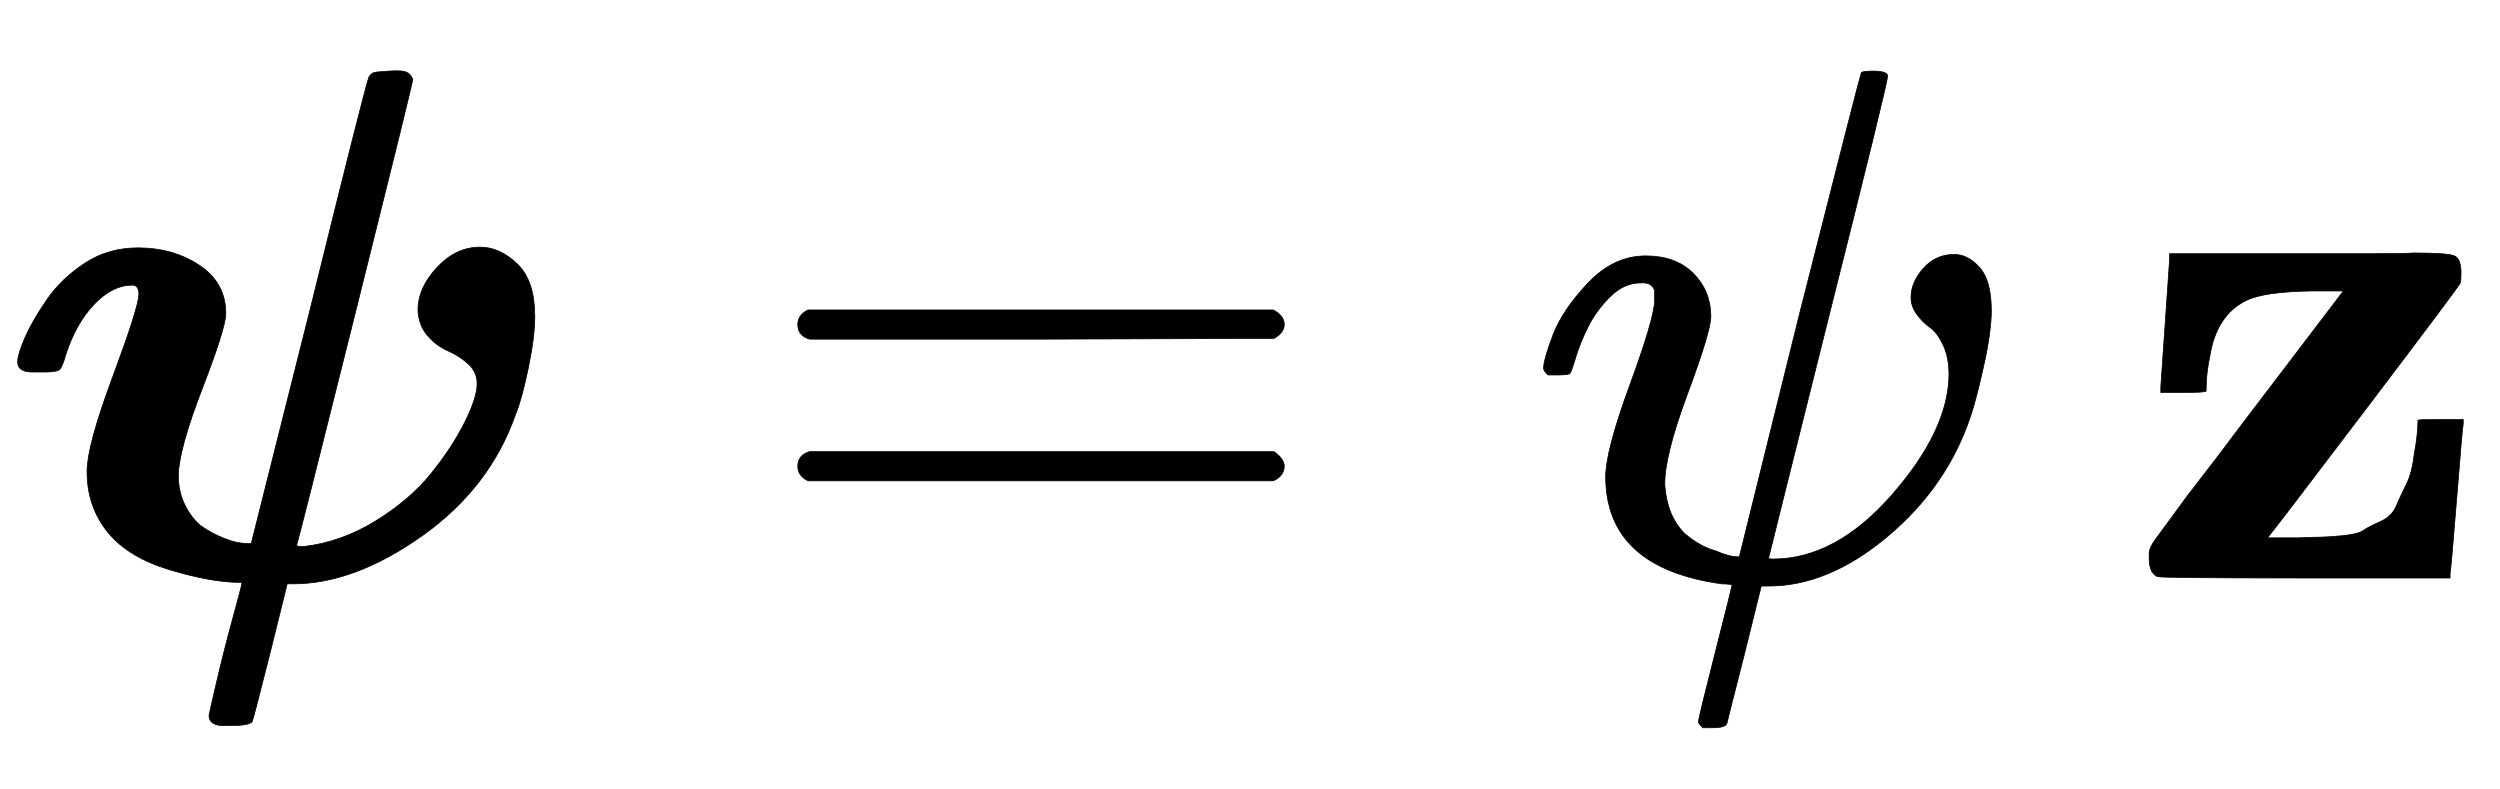 <svg xmlns:xlink="http://www.w3.org/1999/xlink" width="7.948ex" height="2.509ex" style="vertical-align: -0.671ex;" viewBox="0 -791.3 3422.2 1080.4" role="img" focusable="false" xmlns="http://www.w3.org/2000/svg" aria-labelledby="MathJax-SVG-1-Title">
<title id="MathJax-SVG-1-Title">{\displaystyle {\boldsymbol {\psi }}=\psi \,\mathbf {z} }</title>
<defs aria-hidden="true">
<path stroke-width="1" id="E1-MJMATHBI-3C8" d="M244 141Q244 117 254 98T277 70T305 55T329 48T342 47L344 48L424 366Q501 678 505 686Q508 691 512 692T533 694T555 693T562 688T565 683Q565 678 486 362T406 45Q406 43 415 43Q467 49 514 78T590 143T636 213T653 266Q653 282 641 293T613 311T585 332T572 367Q572 397 598 425T657 453Q684 453 708 430T732 358Q732 330 723 287T706 225Q671 124 578 58T401 -8H393L370 -101Q346 -196 345 -197Q340 -202 316 -202H306Q286 -202 286 -188Q286 -187 296 -144T318 -57T331 -8Q331 -6 328 -6Q290 -6 233 11T148 62Q119 97 119 146Q119 181 154 275T190 388Q190 401 181 401Q154 401 129 375T90 306Q85 288 81 285T61 282H55H44Q24 282 24 296Q24 306 34 329T64 381T116 431T189 452Q237 452 273 428T309 362Q309 343 277 260T244 141Z"></path>
<path stroke-width="1" id="E1-MJMAIN-3D" d="M56 347Q56 360 70 367H707Q722 359 722 347Q722 336 708 328L390 327H72Q56 332 56 347ZM56 153Q56 168 72 173H708Q722 163 722 153Q722 140 707 133H70Q56 140 56 153Z"></path>
<path stroke-width="1" id="E1-MJMATHI-3C8" d="M161 441Q202 441 226 417T250 358Q250 338 218 252T187 127Q190 85 214 61Q235 43 257 37Q275 29 288 29H289L371 360Q455 691 456 692Q459 694 472 694Q492 694 492 687Q492 678 411 356Q329 28 329 27T335 26Q421 26 498 114T576 278Q576 302 568 319T550 343T532 361T524 384Q524 405 541 424T583 443Q602 443 618 425T634 366Q634 337 623 288T605 220Q573 125 492 57T329 -11H319L296 -104Q272 -198 272 -199Q270 -205 252 -205H239Q233 -199 233 -197Q233 -192 256 -102T279 -9Q272 -8 265 -8Q106 14 106 139Q106 174 139 264T173 379Q173 380 173 381Q173 390 173 393T169 400T158 404H154Q131 404 112 385T82 344T65 302T57 280Q55 278 41 278H27Q21 284 21 287Q21 299 34 333T82 404T161 441Z"></path>
<path stroke-width="1" id="E1-MJMAINB-7A" d="M48 262Q48 264 54 349T60 436V444H252Q289 444 336 444T394 445Q441 445 450 441T459 418Q459 406 458 404Q456 399 327 229T194 55H237Q260 56 268 56T297 58T325 65T348 77T370 98T384 128T395 170Q400 197 400 216Q400 217 431 217H462V211Q461 208 453 108T444 6V0H245Q46 0 43 2Q32 7 32 28V33Q32 41 40 52T84 112Q129 170 164 217L298 393H256Q189 392 165 380Q124 360 115 303Q110 280 110 256Q110 254 79 254H48V262Z"></path>
</defs>
<g stroke="currentColor" fill="currentColor" stroke-width="0" transform="matrix(1 0 0 -1 0 0)" aria-hidden="true">
 <use xlink:href="#E1-MJMATHBI-3C8" x="0" y="0"></use>
 <use xlink:href="#E1-MJMAIN-3D" x="1036" y="0"></use>
 <use xlink:href="#E1-MJMATHI-3C8" x="2092" y="0"></use>
 <use xlink:href="#E1-MJMAINB-7A" x="2910" y="0"></use>
</g>
</svg>